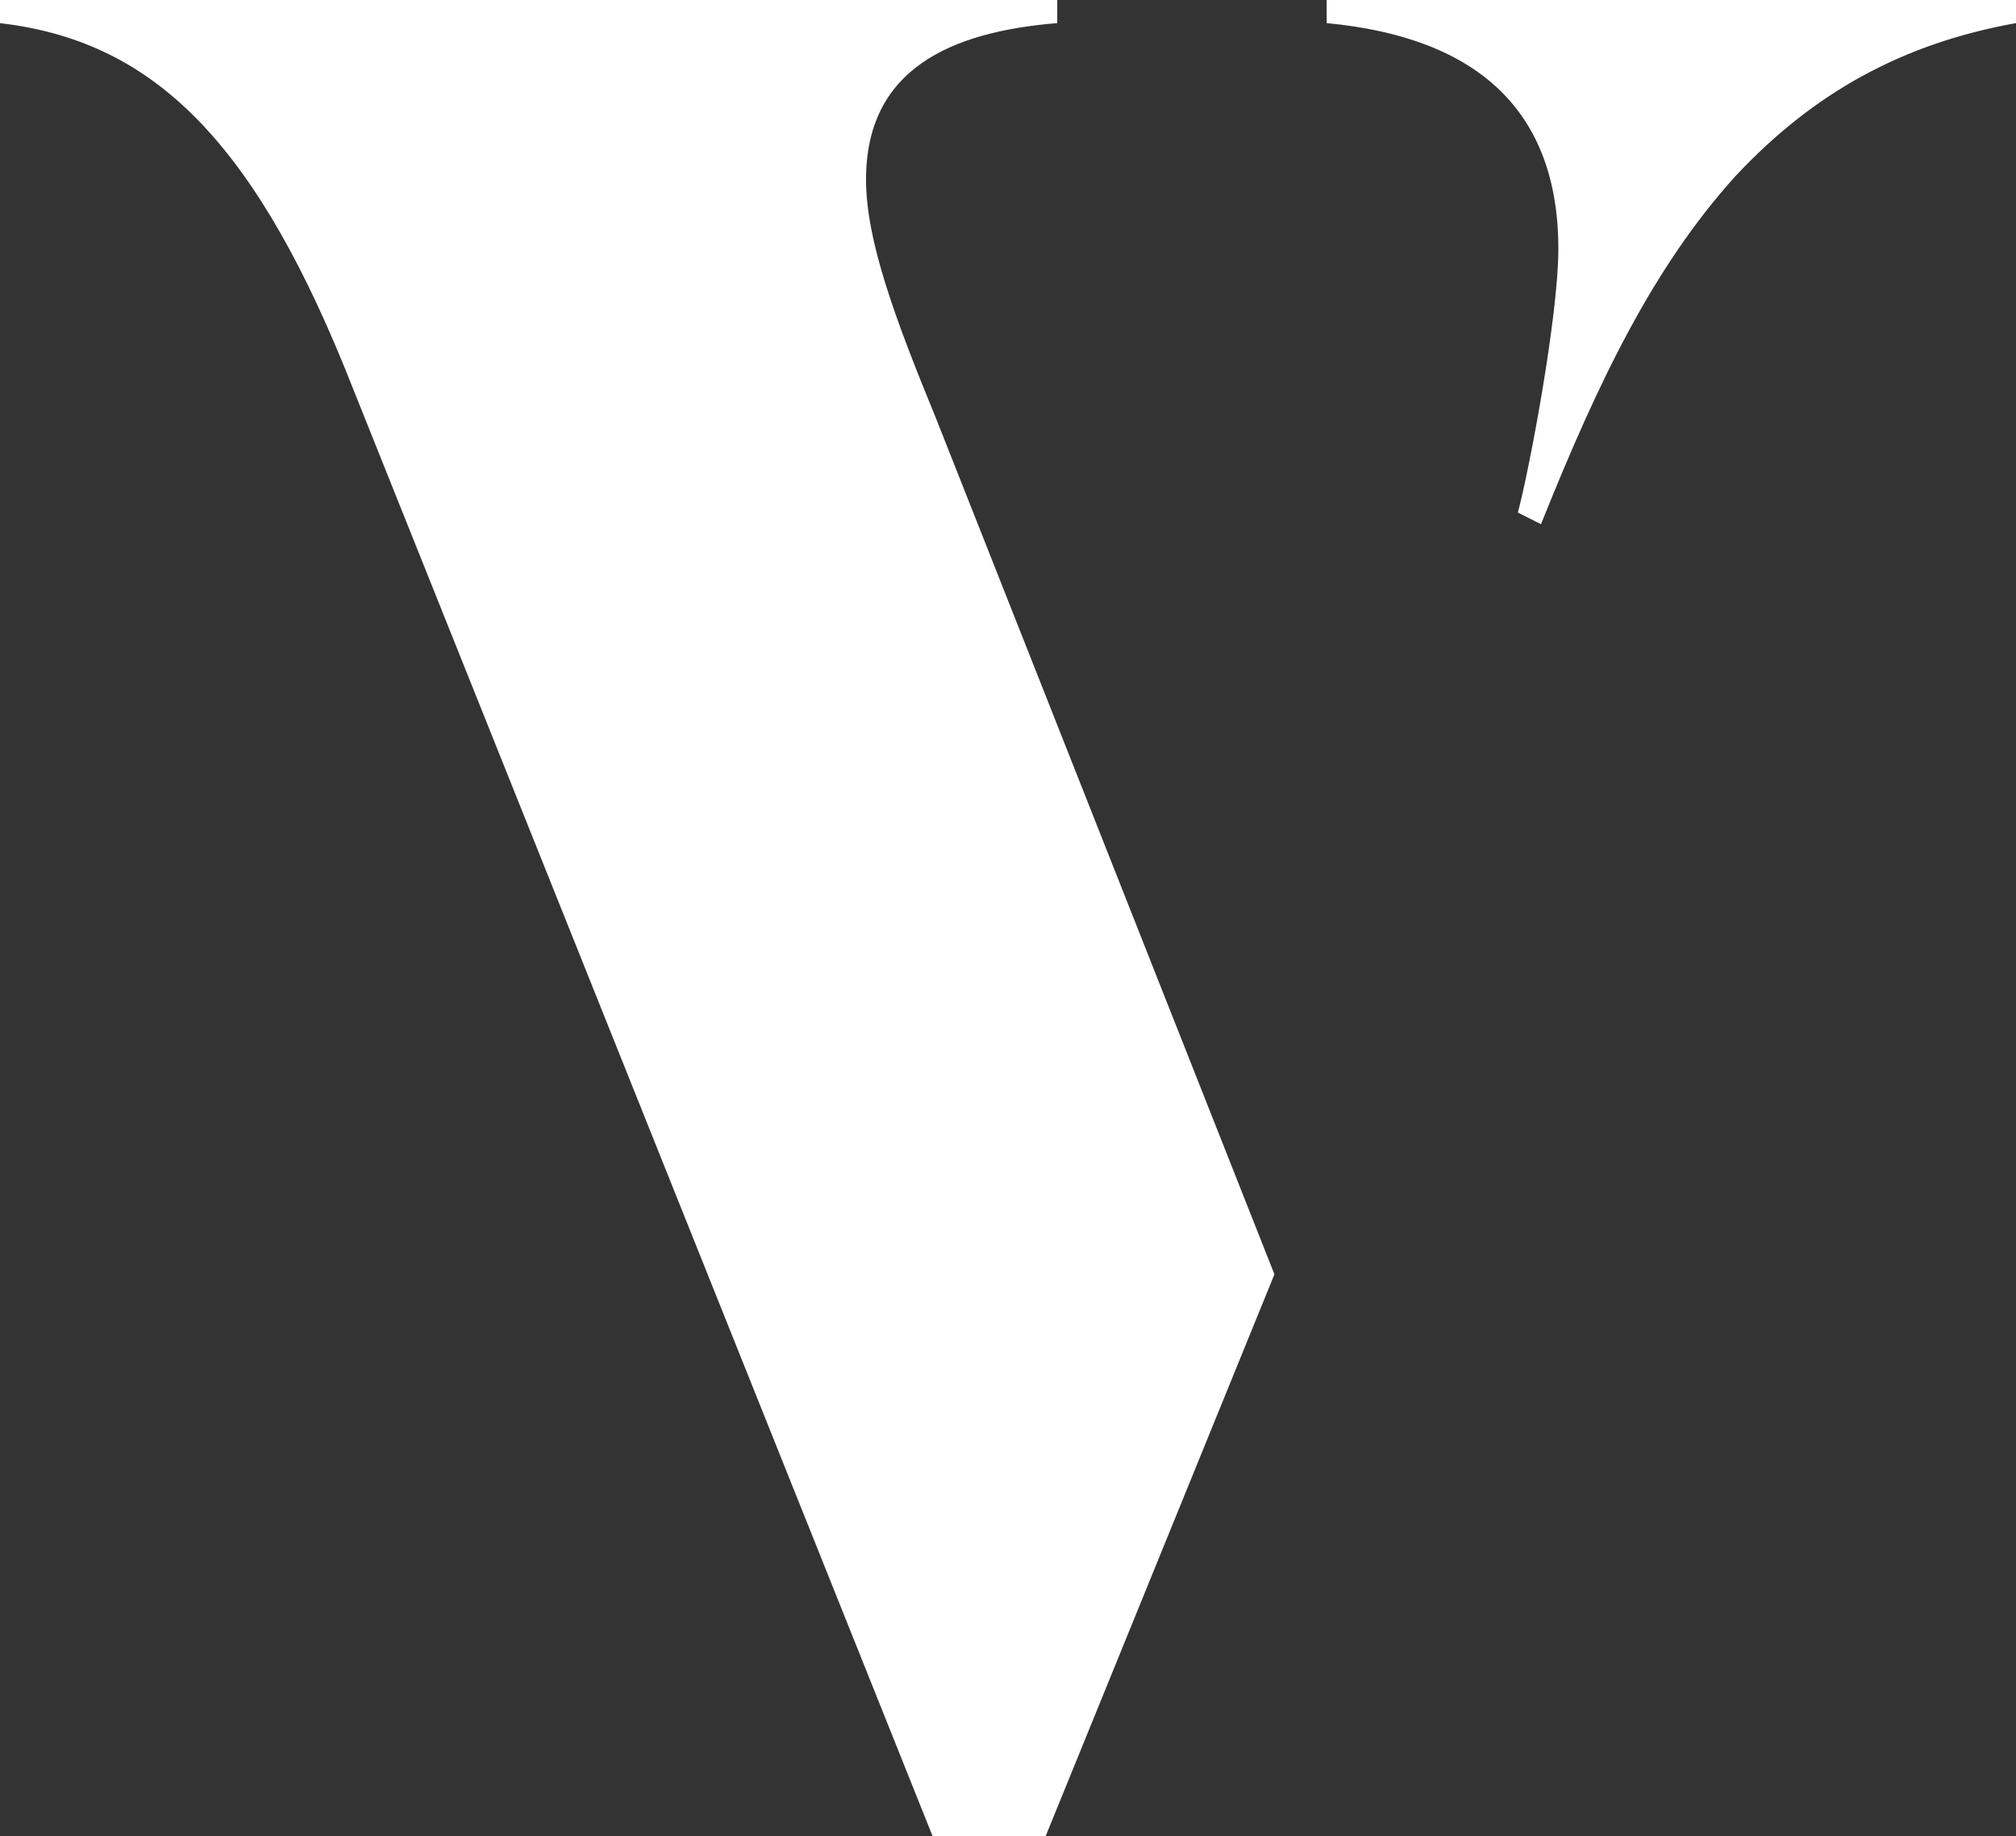 <?xml version="1.0" encoding="UTF-8" standalone="no"?> <!-- Generator: Adobe Illustrator 23.0.1, SVG Export Plug-In . SVG Version: 6.00 Build 0) --> <svg xmlns:dc="http://purl.org/dc/elements/1.1/" xmlns:cc="http://creativecommons.org/ns#" xmlns:rdf="http://www.w3.org/1999/02/22-rdf-syntax-ns#" xmlns:svg="http://www.w3.org/2000/svg" xmlns="http://www.w3.org/2000/svg" xmlns:sodipodi="http://sodipodi.sourceforge.net/DTD/sodipodi-0.dtd" xmlns:inkscape="http://www.inkscape.org/namespaces/inkscape" id="Calque_1" x="0px" y="0px" viewBox="0 0 147.4 134.27" xml:space="preserve" sodipodi:docname="V.svg" width="147.4" height="134.27" inkscape:version="0.92.4 (5da689c313, 2019-01-14)"><rect x="0" y="0" width="147.4" height="134.27" fill="#333333" stroke="none"/><defs id="defs11"></defs> <style type="text/css" id="style2"> .st0{fill:#ffffff;} </style> <g id="g6" transform="translate(-26.17,-33.06)"> <path class="st0" d="m 119.35,126.24 -16.73,41.09 H 94.36 L 51.37,59.95 C 44.38,42.8 36.97,36.02 26.17,34.75 v -1.69 h 77.3 v 1.69 c -7.84,0.64 -13.98,3.39 -13.98,11.44 0,4.45 2.12,10.17 5.08,17.37 z m 54.22,-93.18 v 1.69 c -8.26,1.48 -14.82,5.08 -20.54,11.22 -5.93,6.57 -9.95,14.83 -14.19,25.42 l -1.69,-0.85 c 0.85,-3.18 2.96,-14.4 2.96,-19.27 0,-9.95 -5.72,-15.46 -16.94,-16.52 v -1.69 z" id="path4" inkscape:connector-curvature="0" style="fill:#ffffff"></path> </g> </svg> 